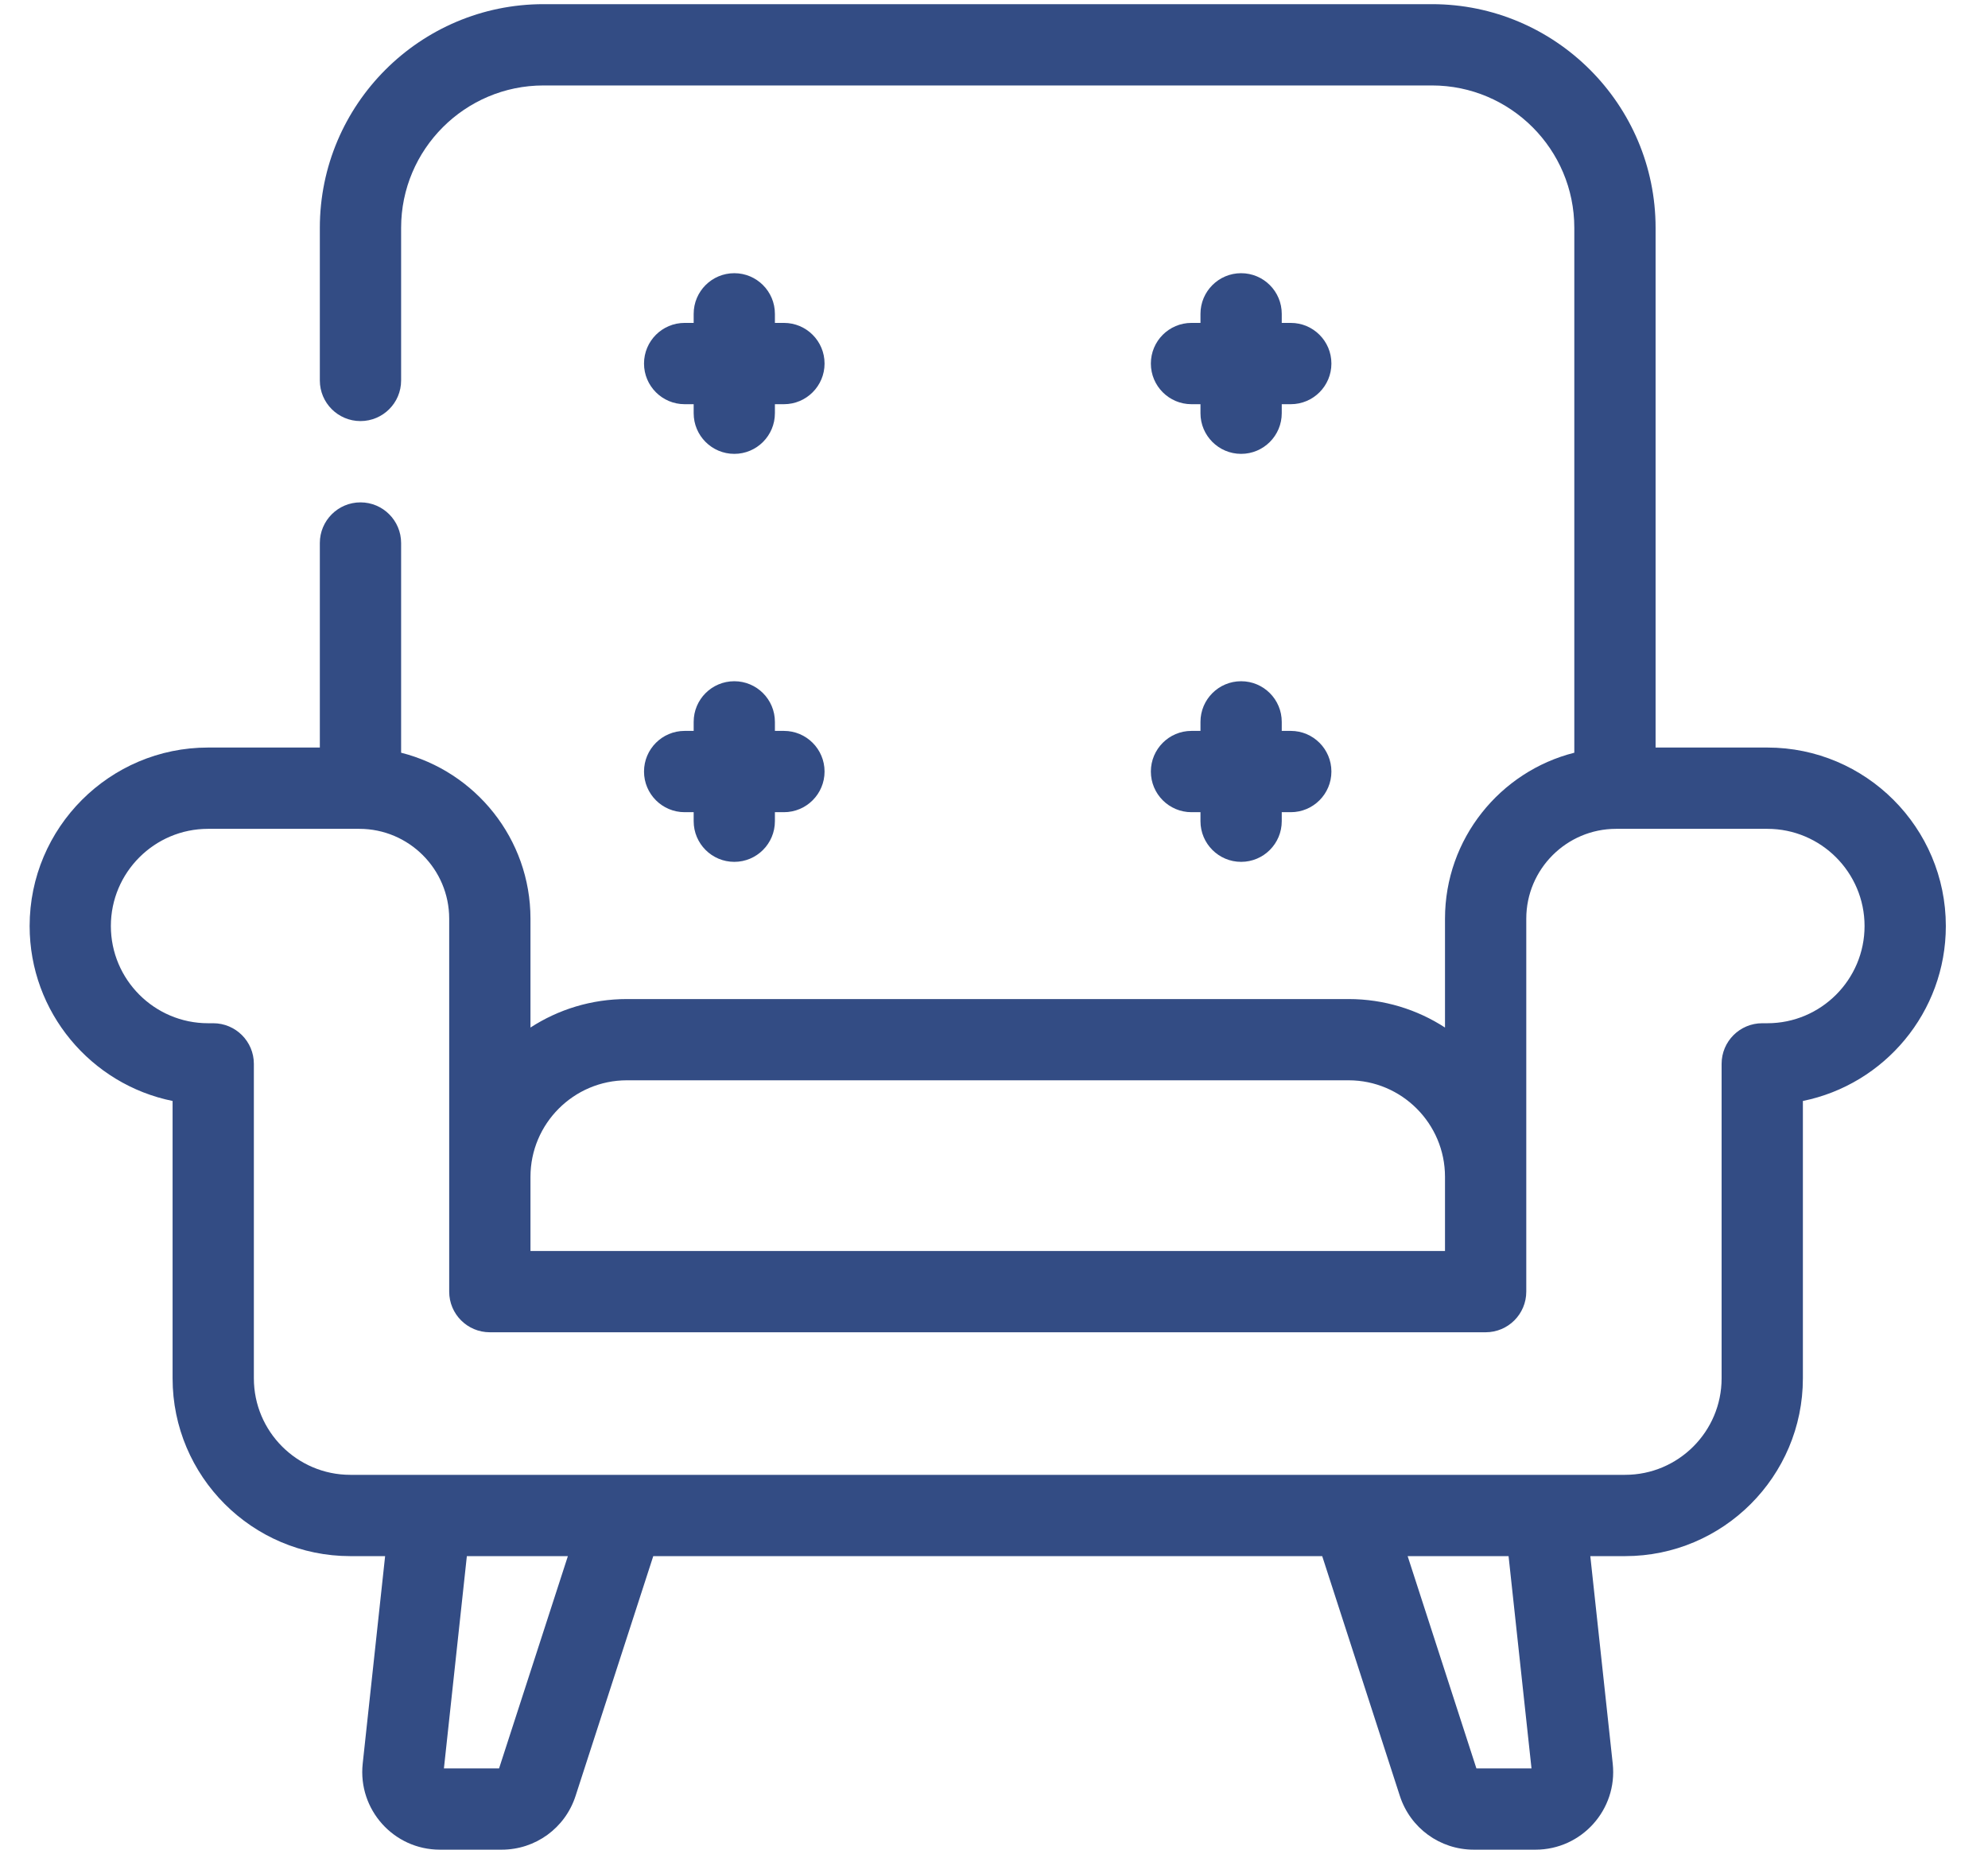 <svg width="43" height="40" viewBox="0 0 43 40" fill="none" xmlns="http://www.w3.org/2000/svg">
<path d="M15.883 5.908C15.397 5.908 15.004 6.302 15.004 6.787V6.983H14.809C14.323 6.983 13.93 7.376 13.93 7.862C13.93 8.347 14.323 8.741 14.809 8.741H15.004V8.936C15.004 9.421 15.397 9.815 15.883 9.815C16.368 9.815 16.761 9.421 16.761 8.936V8.741H16.956C17.442 8.741 17.835 8.347 17.835 7.862C17.835 7.376 17.442 6.983 16.956 6.983H16.761V6.787C16.761 6.302 16.368 5.908 15.883 5.908Z" fill="#334C84"/>
<path d="M26.845 5.908C26.36 5.908 25.966 6.302 25.966 6.787V6.983H25.771C25.286 6.983 24.893 7.376 24.893 7.862C24.893 8.347 25.286 8.741 25.771 8.741H25.966V8.936C25.966 9.421 26.36 9.815 26.845 9.815C27.331 9.815 27.724 9.421 27.724 8.936V8.741H27.919C28.405 8.741 28.798 8.347 28.798 7.862C28.798 7.376 28.405 6.983 27.919 6.983H27.724V6.787C27.724 6.302 27.331 5.908 26.845 5.908Z" fill="#334C84"/>
<path d="M14.809 17.564H15.004V17.759C15.004 18.244 15.397 18.638 15.883 18.638C16.368 18.638 16.761 18.244 16.761 17.759V17.564H16.956C17.442 17.564 17.835 17.17 17.835 16.685C17.835 16.2 17.442 15.806 16.956 15.806H16.761V15.611C16.761 15.125 16.368 14.732 15.883 14.732C15.397 14.732 15.004 15.125 15.004 15.611V15.806H14.809C14.323 15.806 13.93 16.2 13.93 16.685C13.93 17.17 14.323 17.564 14.809 17.564Z" fill="#334C84"/>
<path d="M25.771 17.564H25.966V17.759C25.966 18.244 26.36 18.638 26.845 18.638C27.331 18.638 27.724 18.244 27.724 17.759V17.564H27.919C28.405 17.564 28.798 17.17 28.798 16.685C28.798 16.2 28.405 15.806 27.919 15.806H27.724V15.611C27.724 15.125 27.331 14.732 26.845 14.732C26.36 14.732 25.966 15.125 25.966 15.611V15.806H25.771C25.286 15.806 24.893 16.2 24.893 16.685C24.893 17.17 25.286 17.564 25.771 17.564Z" fill="#334C84"/>
<path d="M38.996 23.809C40.758 23.452 42.088 21.891 42.088 20.026C42.088 17.898 40.357 16.166 38.228 16.166H35.81V4.927C35.81 2.26 33.64 0.09 30.973 0.09H11.756C9.088 0.09 6.918 2.26 6.918 4.927V8.228C6.918 8.713 7.312 9.106 7.797 9.106C8.283 9.106 8.676 8.713 8.676 8.228V4.927C8.676 3.229 10.058 1.848 11.756 1.848H30.973C32.671 1.848 34.052 3.229 34.052 4.927V16.278C32.447 16.683 31.255 18.139 31.255 19.867V22.221C30.654 21.831 29.937 21.605 29.169 21.605H13.56C12.791 21.605 12.075 21.831 11.474 22.221V19.867C11.474 18.139 10.282 16.683 8.676 16.278V11.743C8.676 11.258 8.283 10.864 7.797 10.864C7.312 10.864 6.918 11.258 6.918 11.743V16.166H4.5C2.372 16.166 0.641 17.898 0.641 20.026C0.641 21.892 1.971 23.452 3.733 23.809V29.807C3.733 31.927 5.457 33.652 7.577 33.652H8.33L7.845 38.141C7.739 39.132 8.515 40 9.514 40H10.852C11.582 40 12.224 39.533 12.449 38.839L14.13 33.652H28.599L30.279 38.839C30.505 39.533 31.146 40 31.877 40H33.214C34.21 40 34.99 39.134 34.883 38.141L34.398 33.652H35.151C37.271 33.652 38.996 31.927 38.996 29.807V23.809ZM11.474 25.449C11.474 24.299 12.41 23.362 13.56 23.362H29.169C30.319 23.362 31.255 24.298 31.255 25.449V27.053H11.474V25.449ZM10.795 38.242H9.602L10.098 33.652H12.283L10.795 38.242ZM31.934 38.242L30.447 33.652H32.63L33.126 38.242H31.934ZM38.117 22.128C37.632 22.128 37.238 22.521 37.238 23.006V29.807C37.238 30.958 36.302 31.894 35.151 31.894H7.577C6.427 31.894 5.491 30.958 5.491 29.807V23.006C5.491 22.521 5.097 22.128 4.612 22.128H4.5C3.341 22.128 2.398 21.185 2.398 20.026C2.398 18.867 3.341 17.924 4.5 17.924H7.772C8.844 17.924 9.716 18.796 9.716 19.867V27.932C9.716 28.418 10.109 28.811 10.595 28.811H32.134C32.62 28.811 33.013 28.418 33.013 27.932V19.867C33.013 18.796 33.885 17.924 34.956 17.924H38.228C39.387 17.924 40.33 18.867 40.33 20.026C40.33 21.185 39.387 22.128 38.228 22.128H38.117Z" fill="#334C84"/>
</svg>
